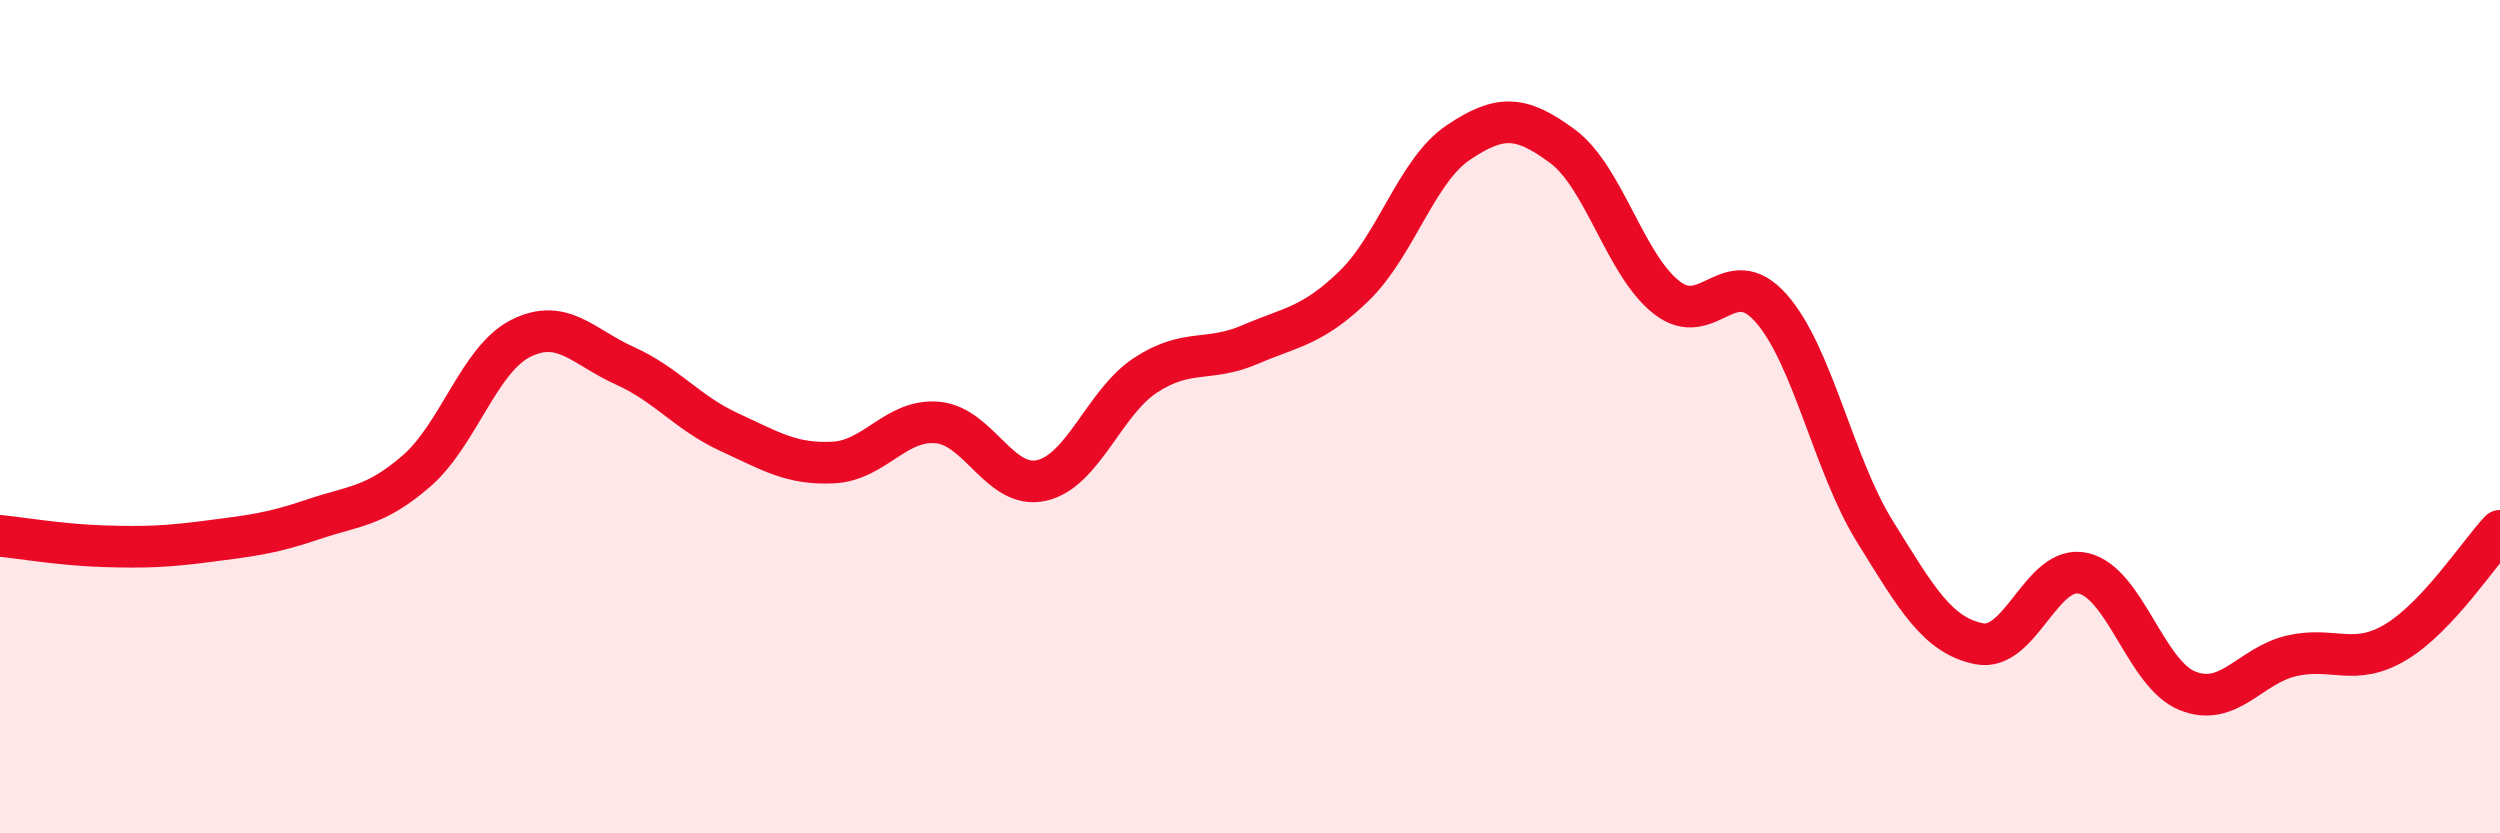 
    <svg width="60" height="20" viewBox="0 0 60 20" xmlns="http://www.w3.org/2000/svg">
      <path
        d="M 0,12.86 C 0.5,12.91 1.5,13.08 2.5,13.11 C 3.5,13.14 4,13.12 5,12.99 C 6,12.86 6.5,12.81 7.5,12.47 C 8.5,12.13 9,12.17 10,11.3 C 11,10.43 11.5,8.62 12.5,8.12 C 13.5,7.62 14,8.33 15,8.78 C 16,9.23 16.5,9.91 17.5,10.37 C 18.5,10.83 19,11.15 20,11.1 C 21,11.05 21.5,10.05 22.5,10.14 C 23.5,10.23 24,11.76 25,11.53 C 26,11.3 26.5,9.65 27.5,9 C 28.5,8.35 29,8.7 30,8.27 C 31,7.84 31.5,7.83 32.5,6.86 C 33.5,5.89 34,4.09 35,3.42 C 36,2.75 36.5,2.77 37.5,3.51 C 38.5,4.25 39,6.36 40,7.14 C 41,7.92 41.5,6.27 42.5,7.39 C 43.5,8.51 44,11.15 45,12.76 C 46,14.37 46.5,15.25 47.5,15.45 C 48.5,15.65 49,13.53 50,13.76 C 51,13.99 51.5,16.18 52.5,16.58 C 53.5,16.98 54,15.97 55,15.74 C 56,15.51 56.5,16.01 57.5,15.41 C 58.5,14.81 59.5,13.27 60,12.74L60 20L0 20Z"
        fill="#EB0A25"
        opacity="0.1"
        stroke-linecap="round"
        stroke-linejoin="round"
      />
      <path
        d="M 0,12.86 C 0.5,12.91 1.5,13.08 2.5,13.11 C 3.5,13.14 4,13.12 5,12.99 C 6,12.86 6.5,12.81 7.5,12.47 C 8.5,12.13 9,12.17 10,11.3 C 11,10.43 11.5,8.62 12.5,8.12 C 13.5,7.62 14,8.33 15,8.78 C 16,9.23 16.5,9.91 17.5,10.37 C 18.5,10.83 19,11.15 20,11.1 C 21,11.05 21.5,10.05 22.5,10.14 C 23.5,10.23 24,11.76 25,11.53 C 26,11.3 26.5,9.65 27.5,9 C 28.5,8.35 29,8.7 30,8.27 C 31,7.84 31.5,7.83 32.5,6.86 C 33.5,5.89 34,4.09 35,3.42 C 36,2.75 36.5,2.77 37.5,3.51 C 38.5,4.25 39,6.36 40,7.14 C 41,7.92 41.5,6.27 42.5,7.39 C 43.5,8.51 44,11.15 45,12.76 C 46,14.37 46.5,15.25 47.5,15.45 C 48.5,15.65 49,13.53 50,13.76 C 51,13.99 51.5,16.18 52.5,16.58 C 53.5,16.98 54,15.97 55,15.74 C 56,15.51 56.5,16.01 57.5,15.41 C 58.5,14.81 59.5,13.27 60,12.74"
        stroke="#EB0A25"
        stroke-width="1"
        fill="none"
        stroke-linecap="round"
        stroke-linejoin="round"
      />
    </svg>
  